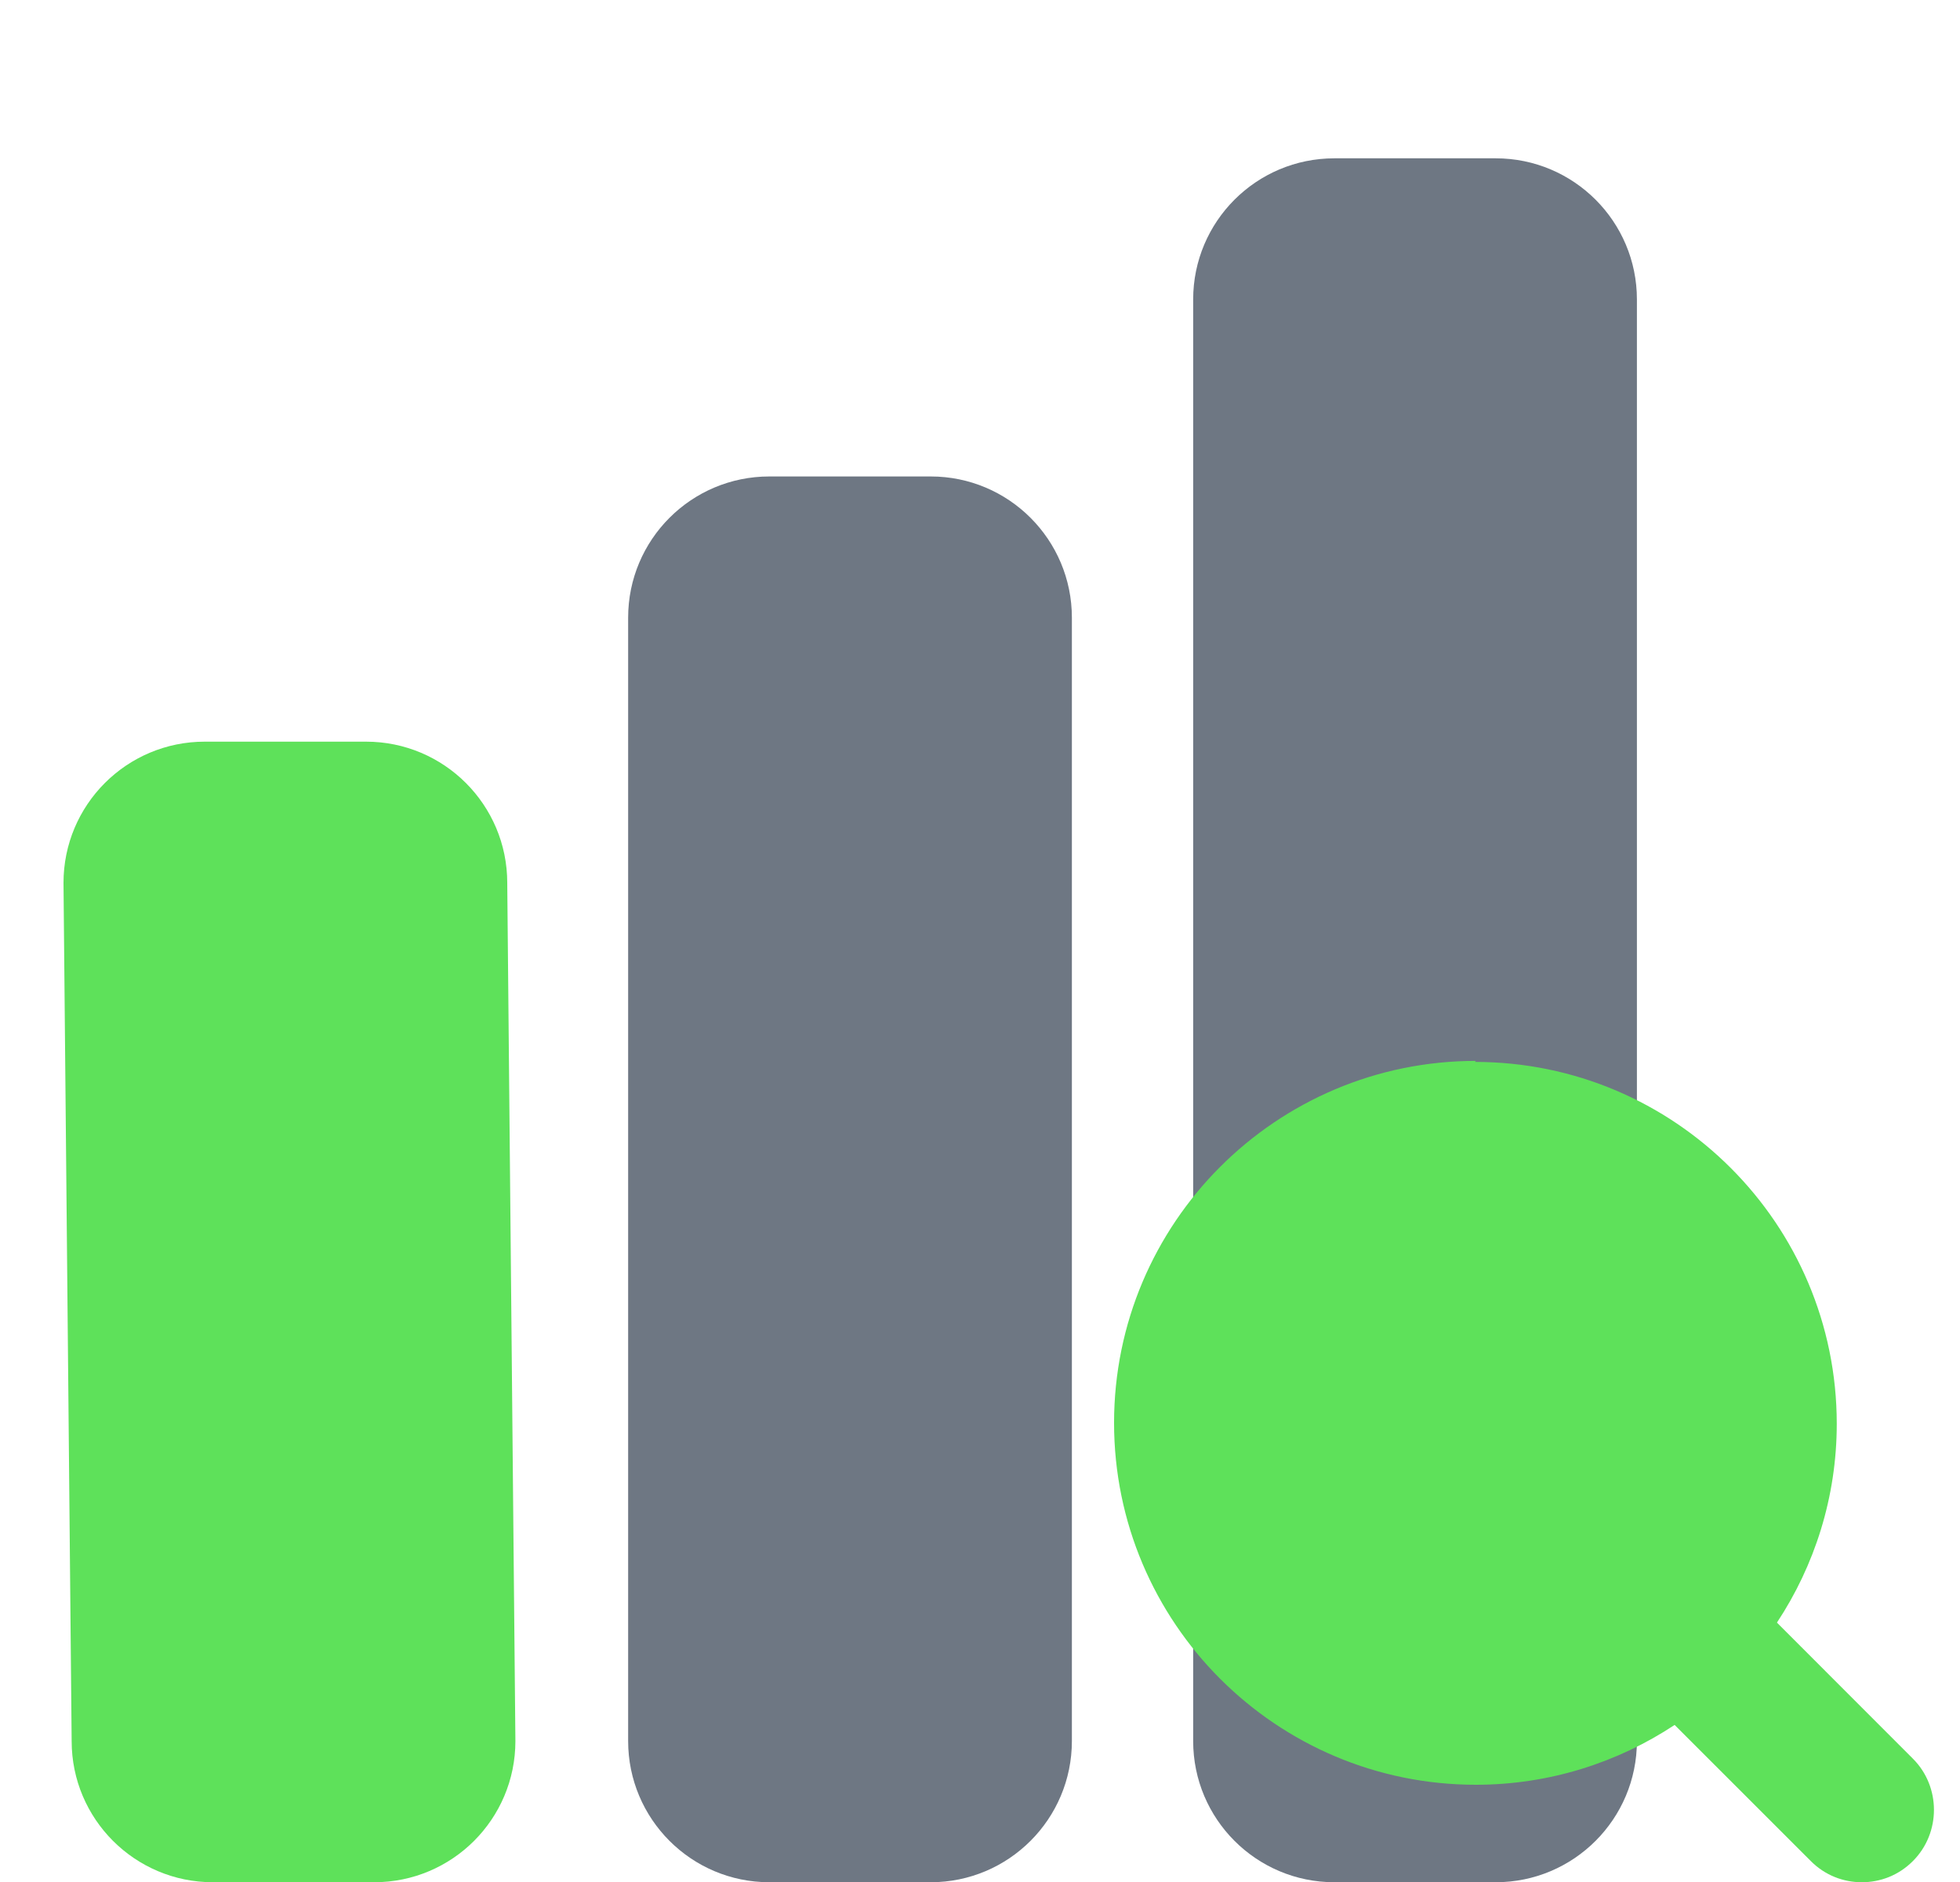 <svg width="25" height="24" viewBox="0 0 25 24" fill="none" xmlns="http://www.w3.org/2000/svg">
<g id="Discover page" clip-path="url(#clip0_31406_4625)">
<path id="Vector" d="M17.02 2.019H19.078C20.073 2.019 20.879 2.825 20.879 3.819V22.202C20.879 23.197 20.073 24.003 19.078 24.003H17.02C16.025 24.003 15.219 23.197 15.219 22.202V3.819C15.219 2.825 16.025 2.019 17.02 2.019Z" fill="#6E7783"/>
<path id="Vector_2" d="M9.813 6.076H11.871C12.866 6.076 13.672 6.882 13.672 7.877V22.202C13.672 23.196 12.866 24.003 11.871 24.003H9.813C8.818 24.003 8.012 23.196 8.012 22.202V7.877C8.012 6.882 8.818 6.076 9.813 6.076Z" fill="#6E7783"/>
<path id="Vector_3" d="M2.611 9.458H4.669C5.664 9.458 6.47 10.264 6.47 11.259L6.574 22.203C6.574 23.197 5.768 24.003 4.773 24.003H2.715C1.721 24.003 0.914 23.197 0.914 22.203L0.81 11.259C0.81 10.264 1.616 9.458 2.611 9.458Z" fill="#5EE15A"/>
<g id="b">
<path id="Vector_4" d="M18.813 13.542C21.36 13.542 23.428 15.609 23.428 18.157C23.428 19.092 23.145 19.966 22.665 20.692L24.4 22.428C24.757 22.785 24.757 23.375 24.4 23.732C24.216 23.917 23.982 24.003 23.748 24.003C23.514 24.003 23.28 23.917 23.096 23.732L21.36 21.997C20.634 22.477 19.76 22.76 18.825 22.76C16.277 22.76 14.21 20.692 14.21 18.145C14.21 15.597 16.277 13.529 18.825 13.529L18.813 13.542Z" fill="#5EE15A"/>
</g>
</g>
<defs>
<clipPath id="clip0_31406_4625">
<rect width="24" height="24" fill="white" transform="translate(0.668 0.003)"/>
</clipPath>
</defs>
</svg>
